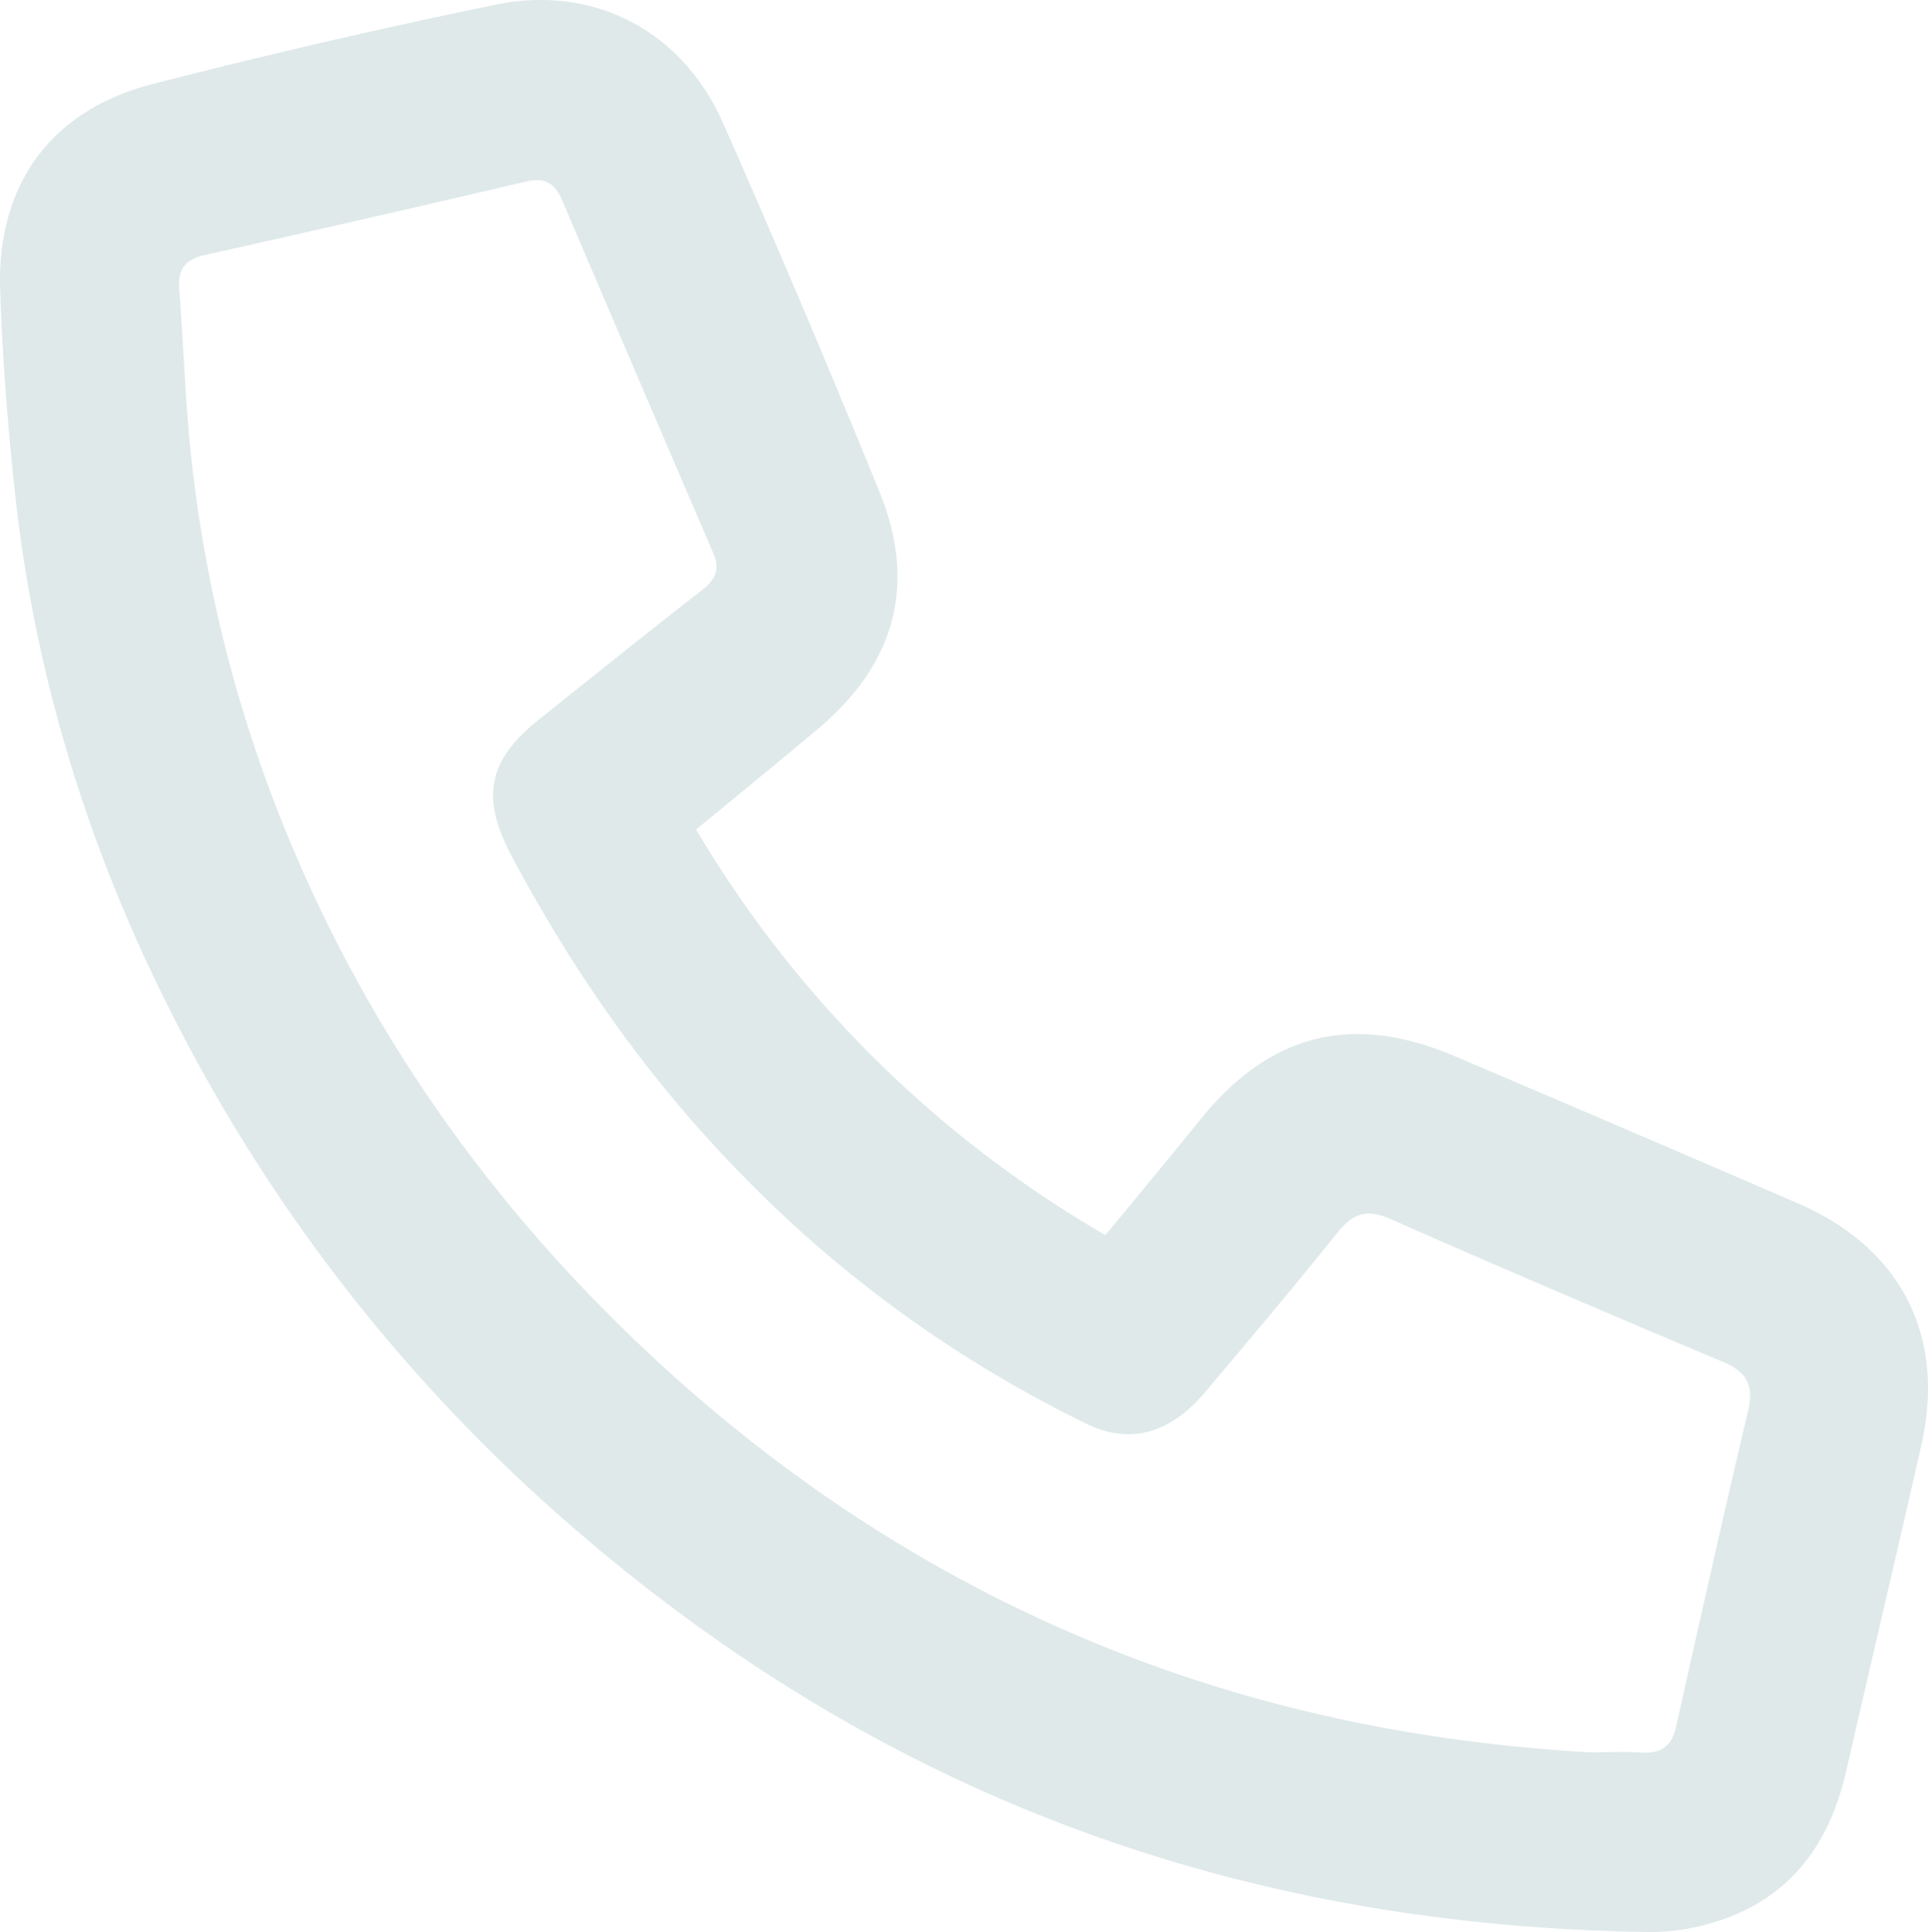<svg id="Layer_1" data-name="Layer 1" xmlns="http://www.w3.org/2000/svg" viewBox="0 0 497.83 498.83"><defs><style>.cls-1{fill:#dfe9e9;}</style></defs><path class="cls-1" d="M188.78,223.35A294.3,294.3,0,0,0,294.47,328.07c8.25-10,16.41-19.84,24.44-29.77,18-22.31,39.25-27.71,65.79-16.42q44.24,18.83,88.37,37.88c26.8,11.51,38.5,34.24,32.07,62.61-6.36,28.07-13,56.09-19.4,84.14-4.52,19.67-15.34,33.76-35.36,39.34A55.06,55.06,0,0,1,435,508c-54.43-.74-107.34-10.05-157.93-30.34-44.59-17.88-84.7-43.34-121-74.91A433.27,433.27,0,0,1,52.75,269.61c-21.2-42.08-34.89-86.7-39.9-133.71C11,118.69,9.66,101.39,9.08,84.09c-.91-27.17,13.05-46.46,39.3-53.2q44-11.31,88.54-20.49c25.51-5.29,48.33,6.72,58.9,30.7q20.84,47.25,40.32,95.1c9.72,23.91,4,44.38-15.78,61.06C210.11,205.91,199.69,214.36,188.78,223.35ZM419.43,461.6c4.55,0,9.1-.21,13.64.06,4.95.29,7.64-1.71,8.73-6.59,6.11-27.23,12.2-54.48,18.62-81.64,1.54-6.53-.29-10-6.42-12.61-28.72-12.09-57.39-24.32-85.89-36.9-6.18-2.73-9.76-1.47-13.78,3.55-11.09,13.88-22.58,27.43-34,41-9,10.77-19.38,13.75-30.44,8.44a317.71,317.71,0,0,1-90.52-65.7c-23.36-24.06-42.47-51.35-58.2-81-8-15-6.24-24.69,6.94-35.2,14.05-11.22,28.07-22.48,42.25-33.52,3.42-2.67,4.66-5.35,2.89-9.44q-19.63-45.66-39.15-91.36c-1.81-4.25-4.44-5.77-9.19-4.65Q103.5,65.75,62,75c-5.34,1.19-7.1,3.8-6.67,9.06,1.09,13.59,1.47,27.25,2.85,40.82A355.29,355.29,0,0,0,83.44,225.24c21,50.8,52.11,94.69,92.06,132.34,37,34.88,79,61.9,126.65,79.88C339.92,451.71,379.11,459.28,419.43,461.6Z" transform="translate(-9.04 -9.17)"/></svg>